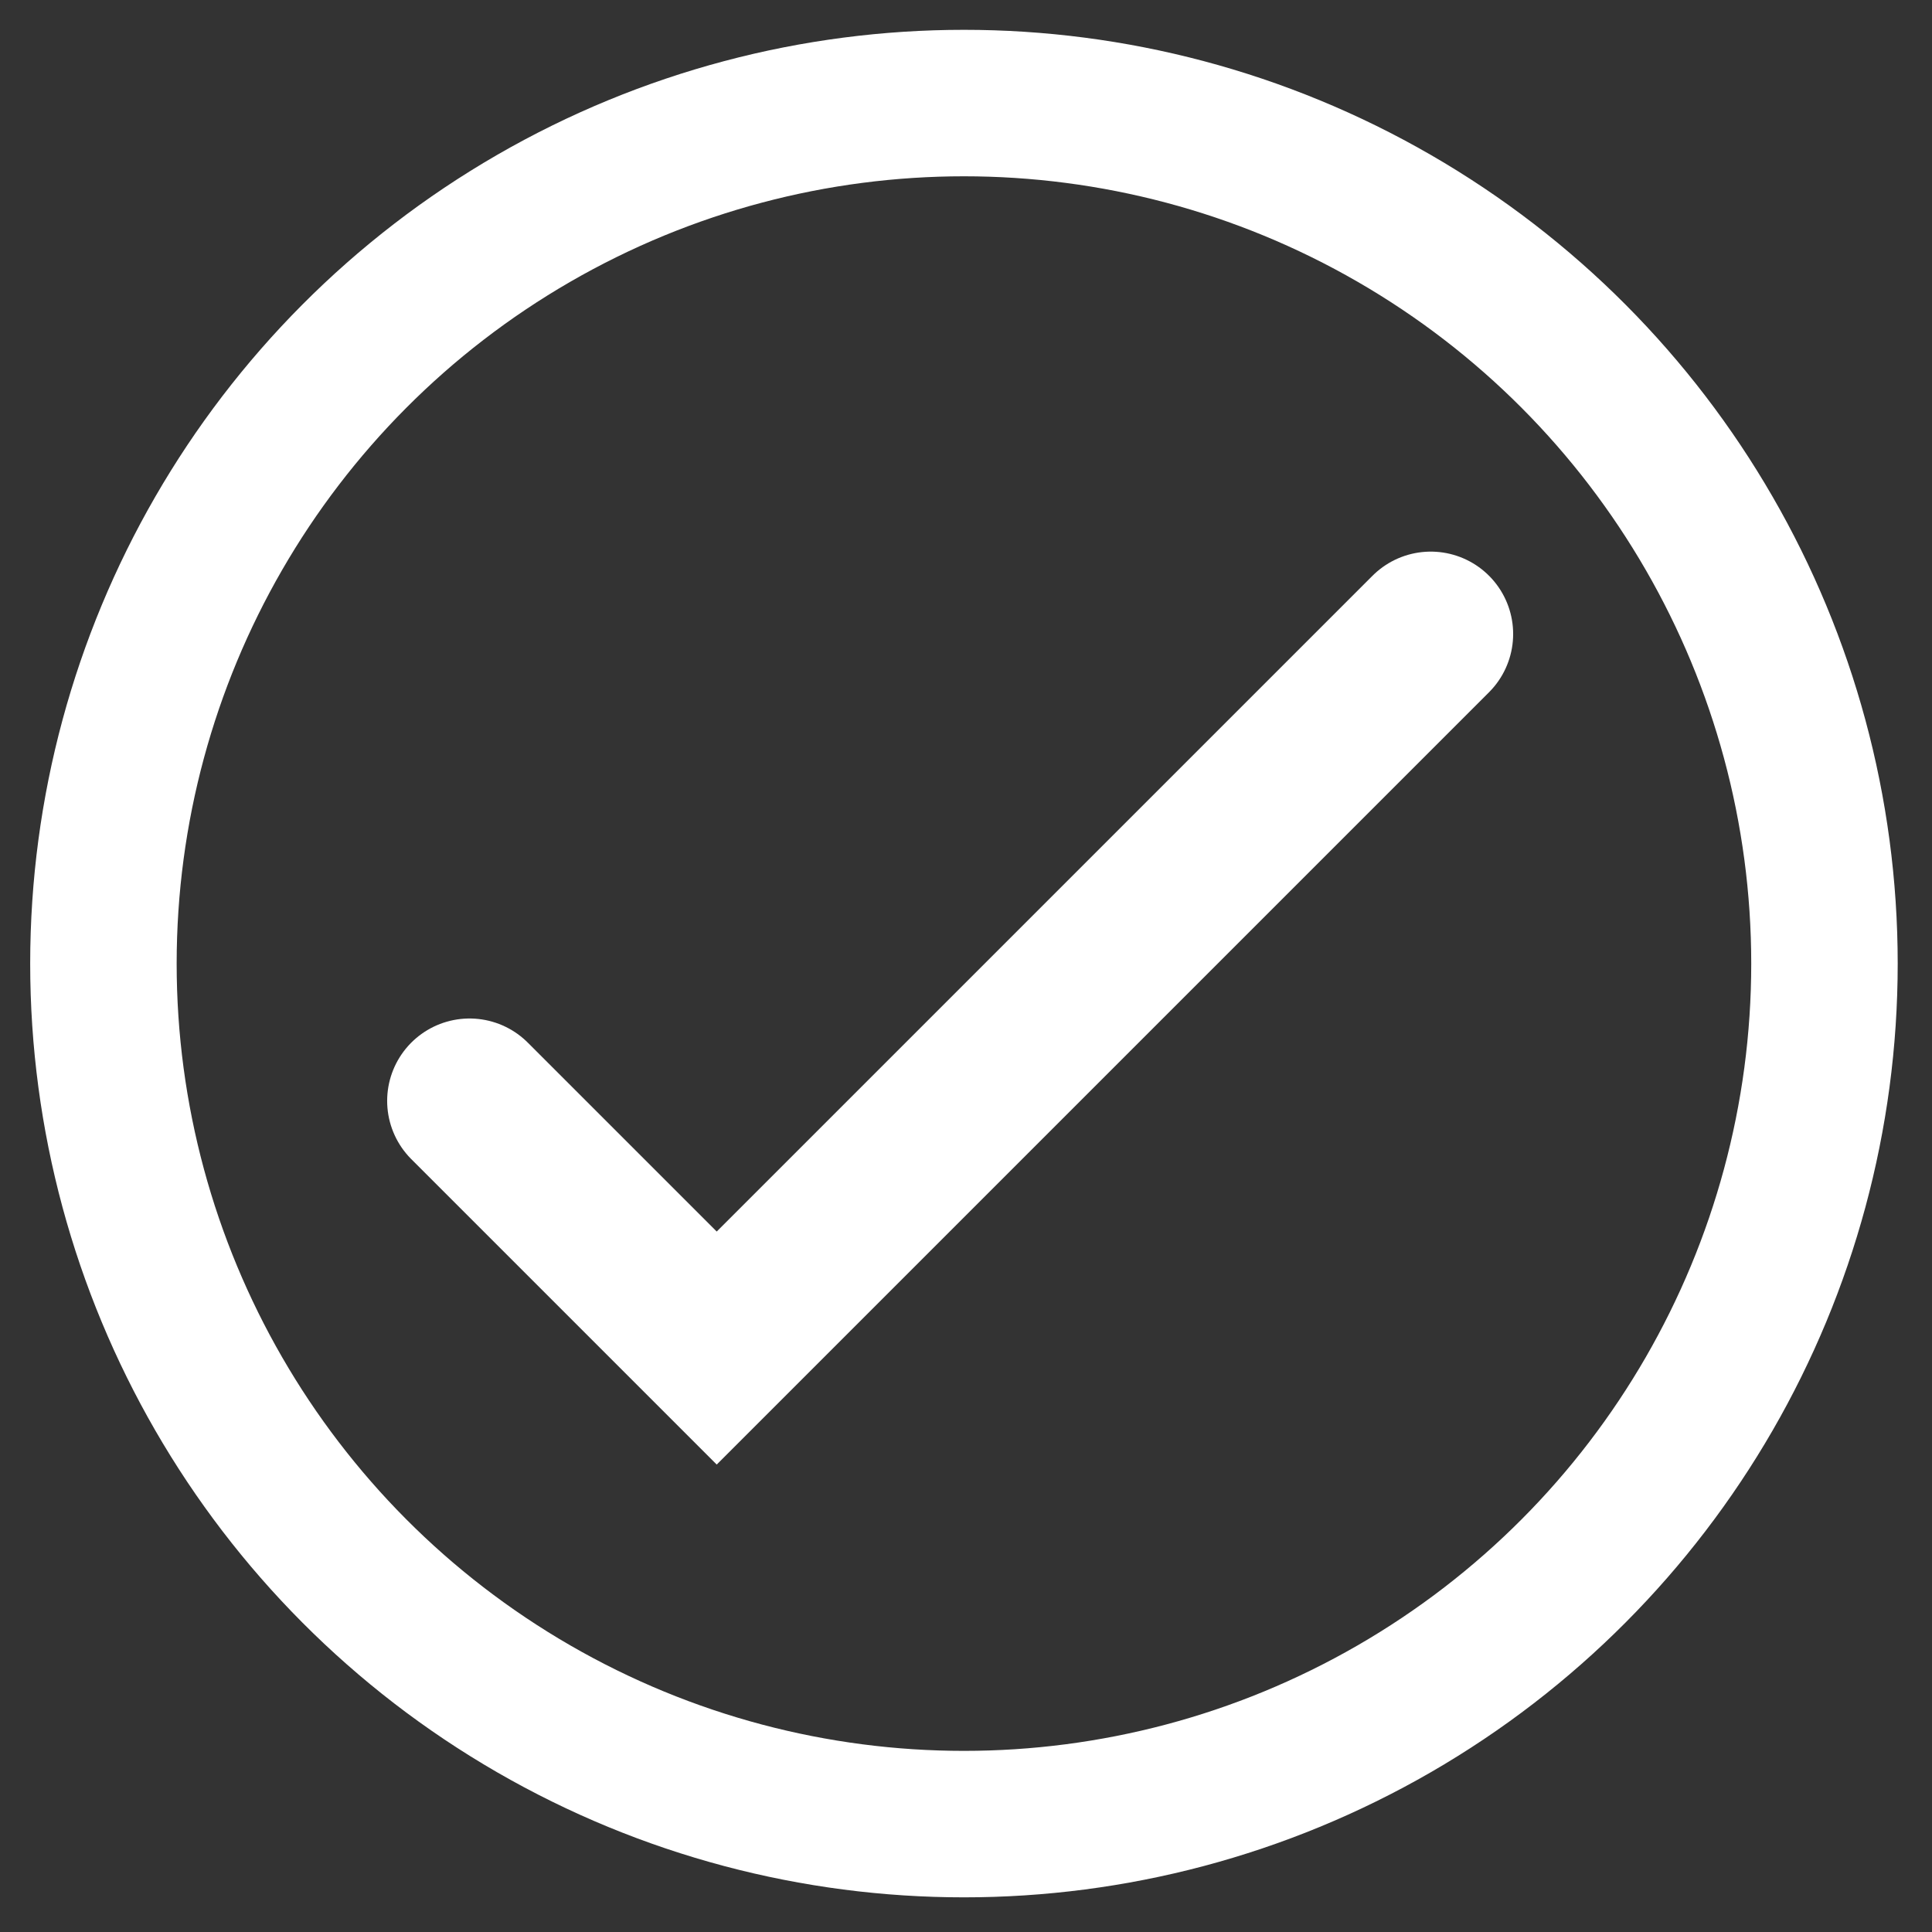 <svg width="32" height="32" viewBox="0 0 32 32" fill="none" xmlns="http://www.w3.org/2000/svg">
<rect x="0" y="0" width="32" height="32" fill="#333333" stroke="none"/>
<g clip-path="url(#clip0_54_216)">
<circle cx="15.966" cy="15.96" r="14.253" stroke="white" stroke-width="2.426"/>
<path d="M7.777 18.234L11.871 22.328L23.698 10.501" stroke="white" stroke-width="2.729" stroke-linecap="round"/>
</g>
<defs>
<clipPath id="clip0_54_216">
<rect width="30.933" height="30.933" fill="white" transform="translate(0.5 0.494)"/>
</clipPath>
</defs>
</svg>
